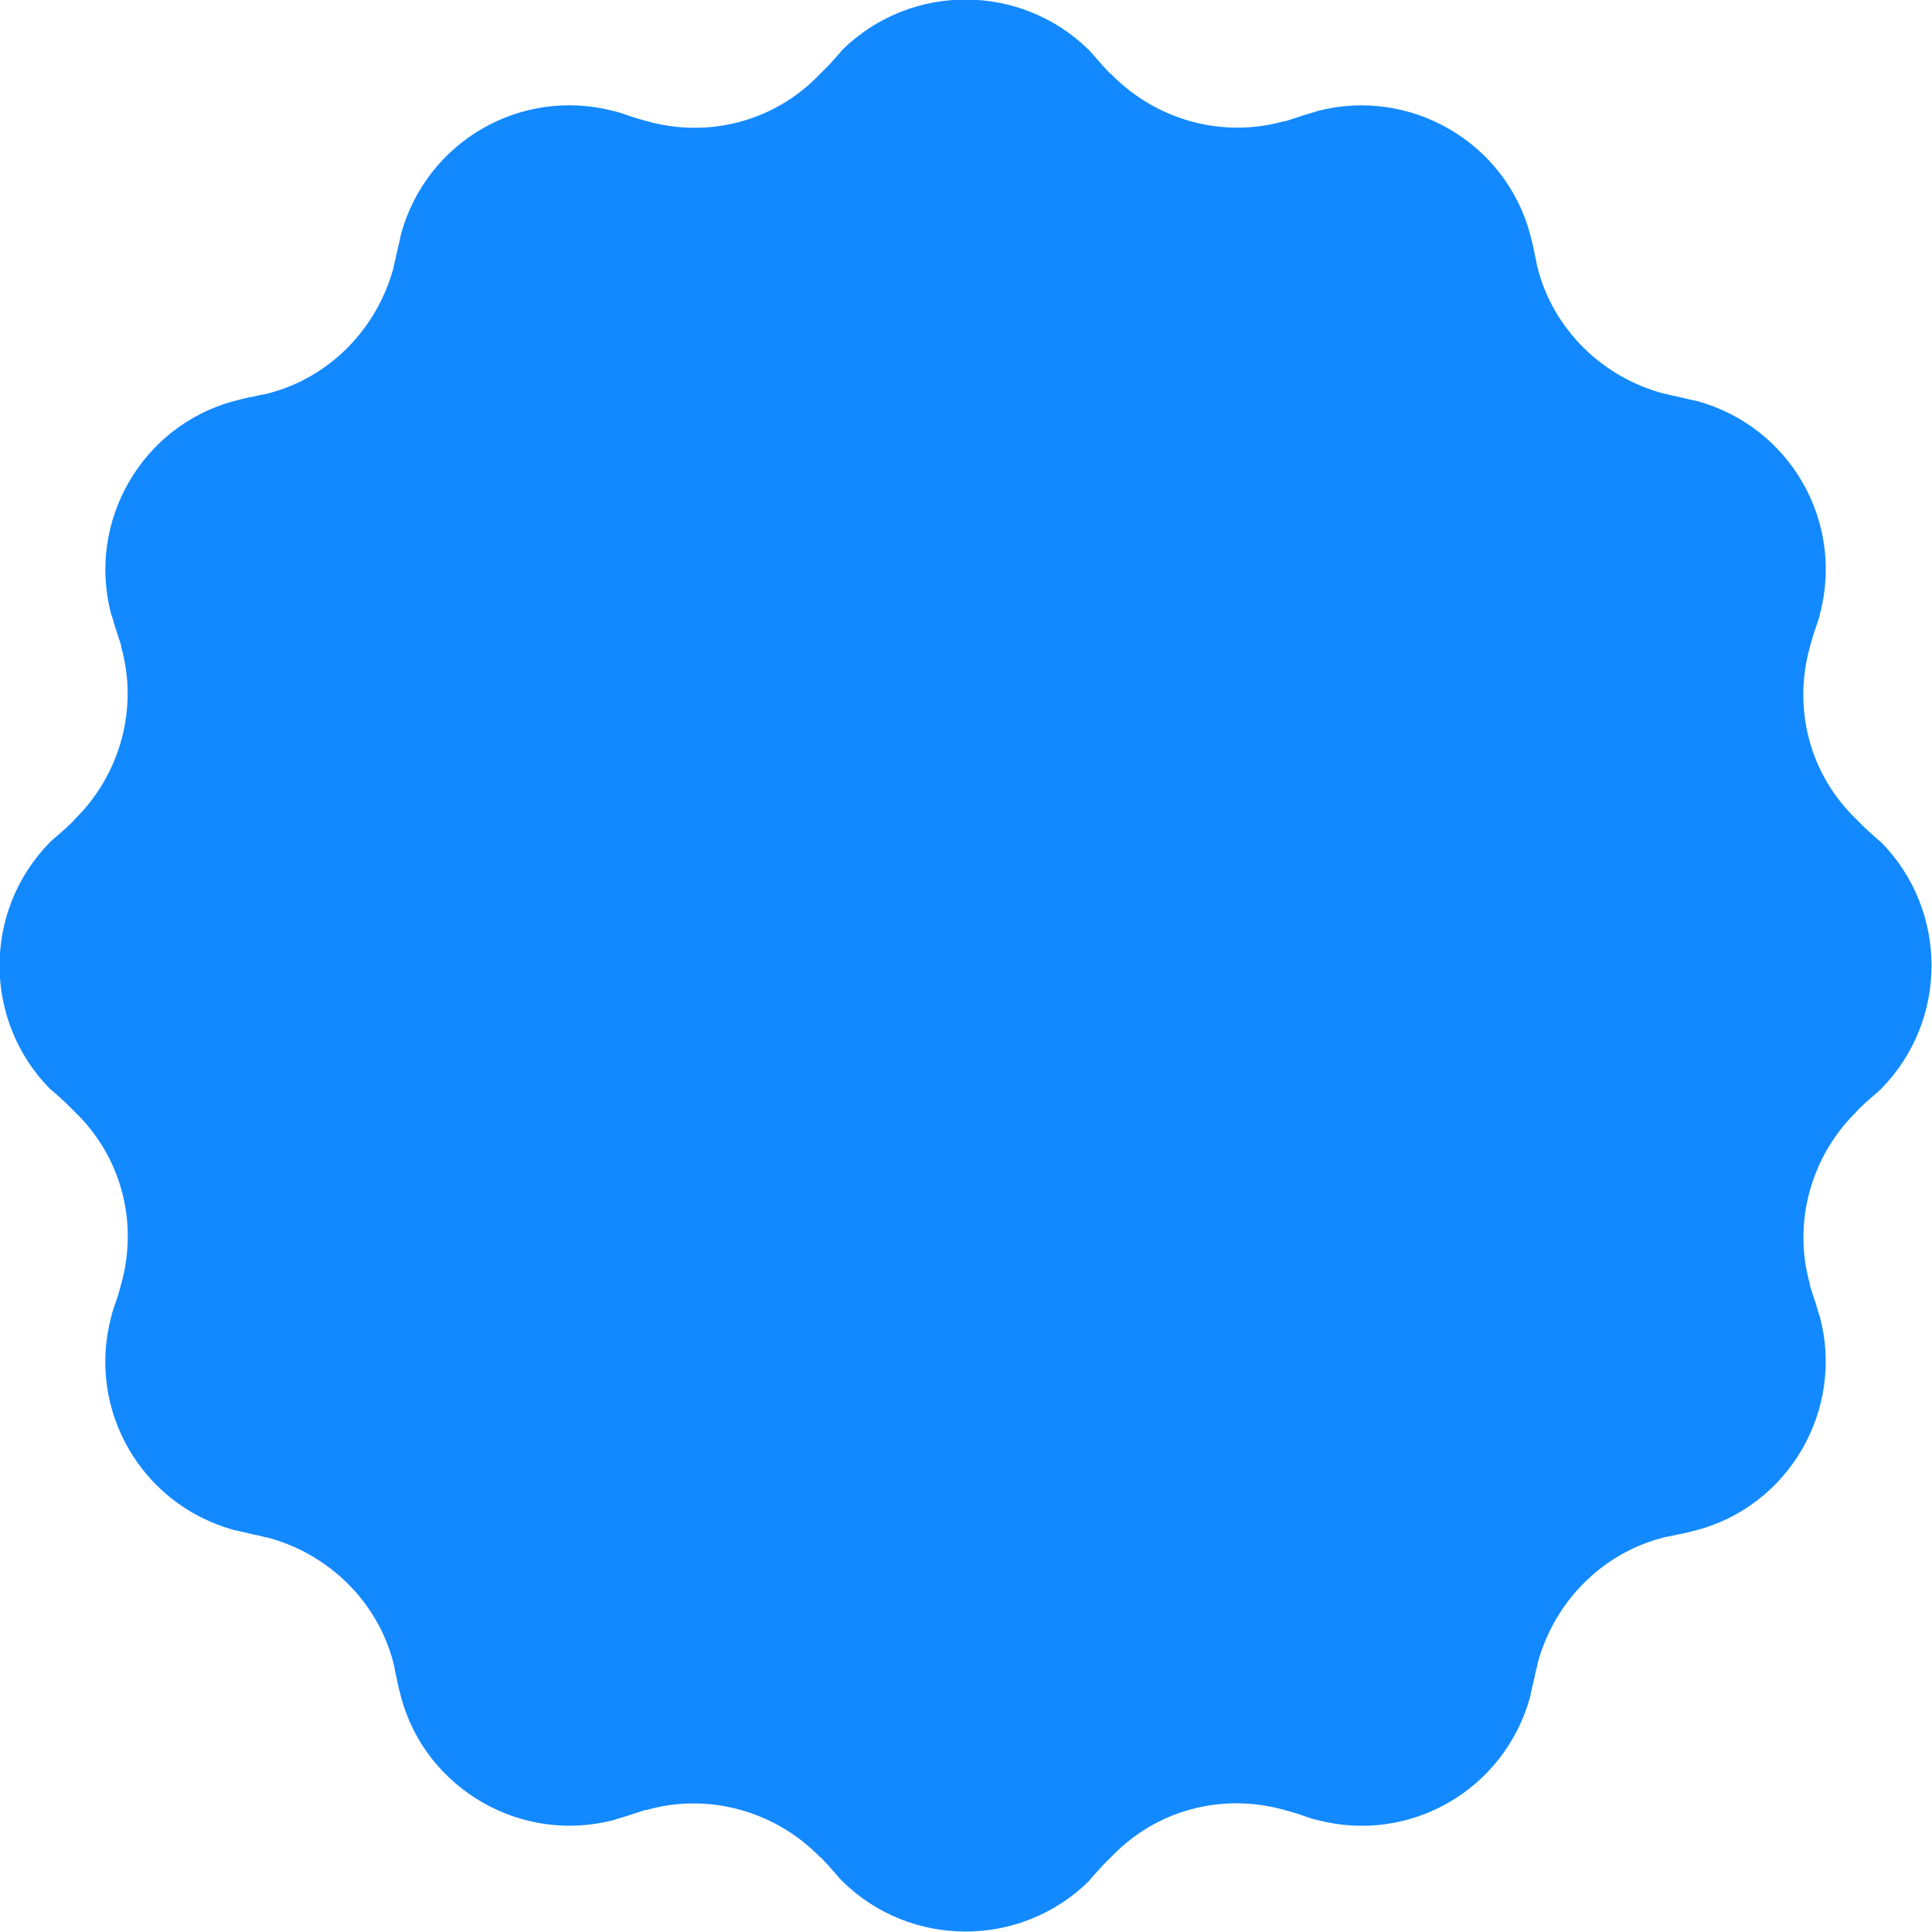 <?xml version="1.0" encoding="UTF-8"?>
<svg id="Layer_1" xmlns="http://www.w3.org/2000/svg" width="212" height="212" version="1.1" viewBox="0 0 212 212">
  <!-- Generator: Adobe Illustrator 29.4.0, SVG Export Plug-In . SVG Version: 2.1.0 Build 152)  -->
  <defs>
    <style>
      .st0 {
        fill: #1389ff;
      }
    </style>
  </defs>
  <path class="st0" d="M90.9,7.2c.8-.9,1.2-1.3,1.5-1.7,7.5-7.4,19.6-7.4,27.1,0,.3.3.7.8,1.5,1.7.5.5.7.8,1,1,4.9,5,12.2,7,18.9,5.1.3,0,.7-.2,1.4-.4,1.1-.4,1.7-.5,2.2-.7,10.2-2.7,20.7,3.4,23.4,13.5.1.5.3,1,.5,2.2.2.7.2,1.1.3,1.4,1.7,6.8,7.1,12.1,13.9,13.9.3,0,.7.2,1.4.3,1.2.3,1.7.4,2.2.5,10.2,2.8,16.2,13.2,13.5,23.4-.1.5-.3,1-.7,2.2-.2.7-.3,1-.4,1.4-1.9,6.8,0,14,5.1,18.9.2.2.5.5,1,1,.9.8,1.3,1.2,1.7,1.5,7.4,7.5,7.4,19.6,0,27.1-.3.3-.8.7-1.7,1.5-.5.5-.8.7-1,1-5,4.9-7,12.2-5.1,18.9,0,.3.2.7.4,1.4.4,1.1.5,1.7.7,2.2,2.7,10.2-3.4,20.7-13.5,23.4-.5.1-1,.3-2.2.5-.7.2-1.1.2-1.4.3-6.8,1.7-12.1,7.1-13.9,13.9,0,.3-.2.7-.3,1.4-.3,1.2-.4,1.7-.5,2.2-2.8,10.2-13.2,16.2-23.4,13.5-.5-.1-1-.3-2.2-.7-.7-.2-1-.3-1.4-.4-6.8-1.9-14,0-18.9,5.1-.2.2-.5.5-1,1-.8.9-1.2,1.3-1.5,1.7-7.5,7.4-19.6,7.4-27.1,0-.3-.3-.7-.8-1.5-1.7-.5-.5-.7-.8-1-1-4.9-5-12.2-7-18.9-5.1-.3,0-.7.2-1.4.4-1.1.4-1.7.5-2.2.7-10.2,2.7-20.7-3.4-23.4-13.5-.1-.5-.3-1-.5-2.2-.2-.7-.2-1.1-.3-1.4-1.7-6.8-7.1-12.1-13.9-13.9-.3,0-.7-.2-1.4-.3-1.2-.3-1.7-.4-2.2-.5-10.2-2.8-16.2-13.2-13.5-23.4.1-.5.3-1,.7-2.2.2-.7.3-1,.4-1.4,1.9-6.8,0-14-5.1-18.9-.2-.2-.5-.5-1-1-.9-.8-1.3-1.2-1.7-1.5-7.4-7.5-7.4-19.6,0-27.1.3-.3.8-.7,1.7-1.5.5-.5.8-.7,1-1,5-4.9,7-12.2,5.1-18.9,0-.3-.2-.7-.4-1.4-.4-1.1-.5-1.7-.7-2.2-2.7-10.2,3.4-20.7,13.5-23.4.5-.1,1-.3,2.2-.5.7-.2,1.1-.2,1.4-.3,6.8-1.7,12.1-7.1,13.9-13.9,0-.3.2-.7.3-1.4.3-1.2.4-1.7.5-2.2,2.8-10.2,13.2-16.2,23.4-13.5.5.1,1,.3,2.2.7.7.2,1,.3,1.4.4,6.8,1.9,14,0,18.9-5.1.2-.2.5-.5,1-1Z"/>
</svg>